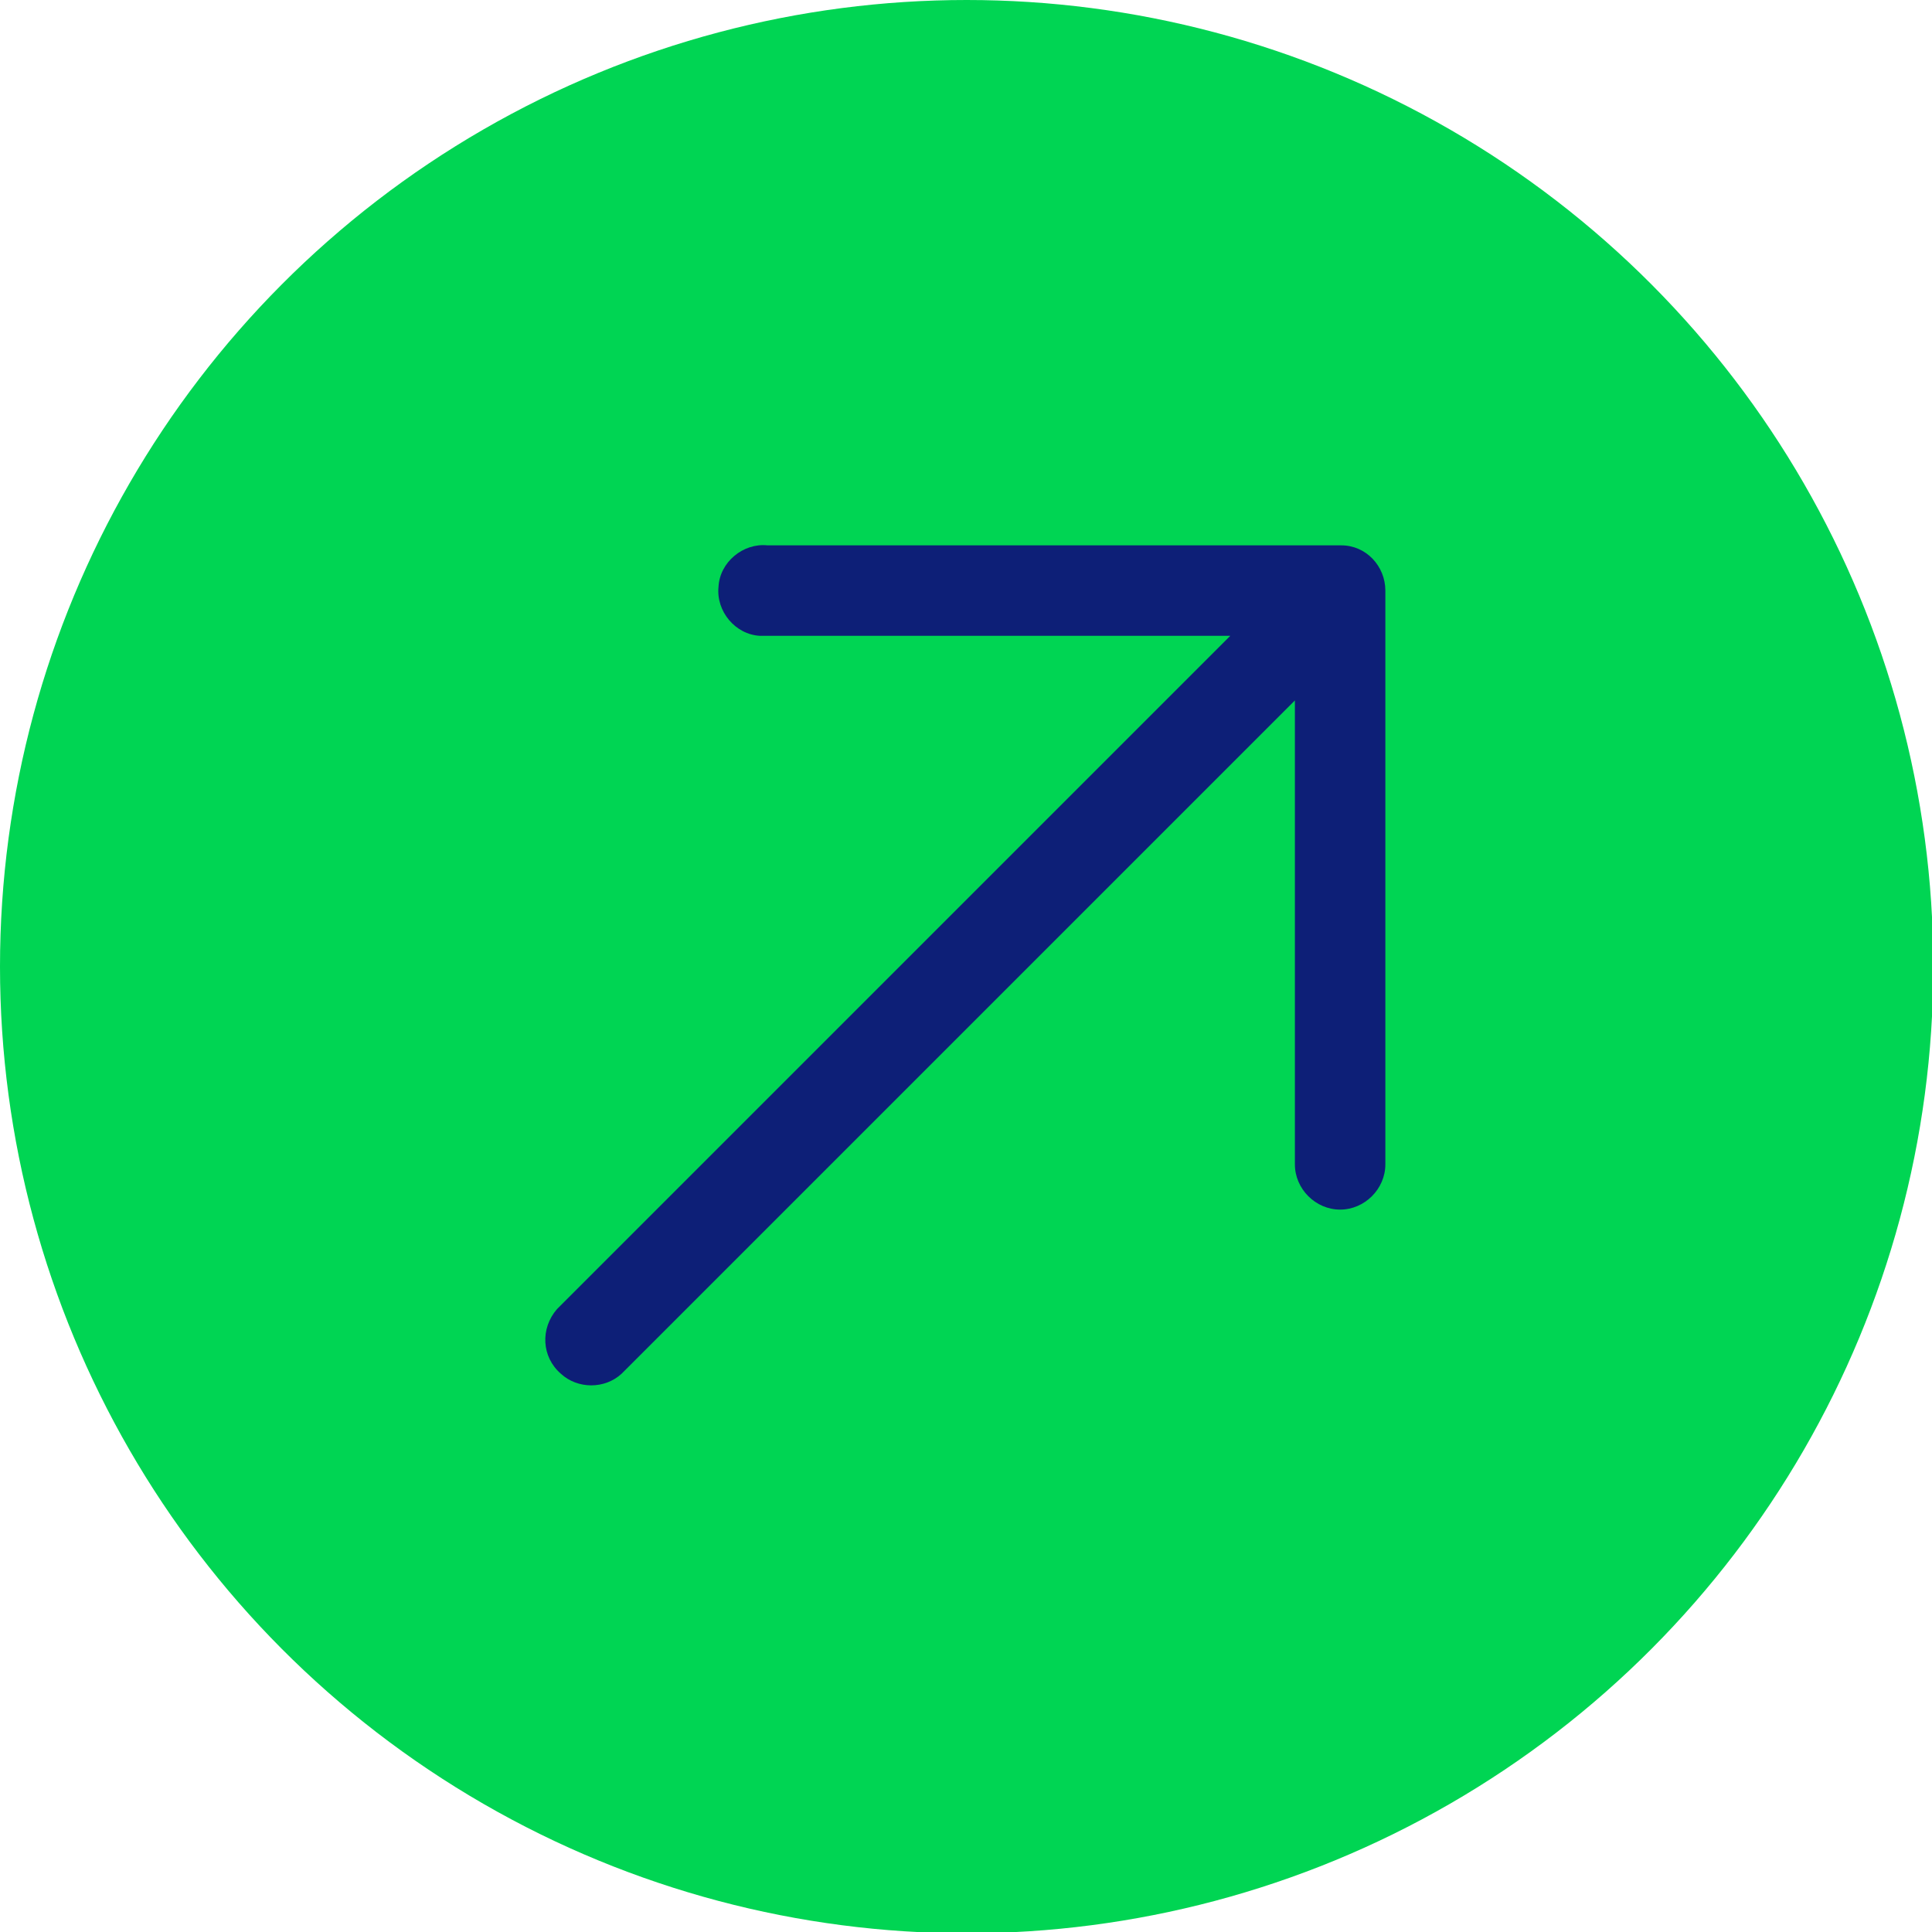 <svg xmlns="http://www.w3.org/2000/svg" id="Layer_2" viewBox="0 0 14.95 14.95"><defs><style> .cls-1 { fill: #0d1f77; } .cls-2 { fill: #00d553; } </style></defs><g id="BLUE_PRINTS_CC"><circle class="cls-2" cx="7.48" cy="7.48" r="7.48"></circle><path class="cls-1" d="M5.94,4.22c-.19-.02-.37.13-.38.32-.02.19.13.37.32.38.02,0,.04,0,.06,0h3.58s-5.21,5.21-5.21,5.21c-.13.15-.12.37.03.5.13.12.34.12.47,0l5.21-5.21v3.59c0,.19.16.35.35.35.19,0,.35-.16.35-.35h0v-4.44c0-.19-.15-.35-.34-.35,0,0,0,0-.01,0h-4.43Z"></path></g></svg>